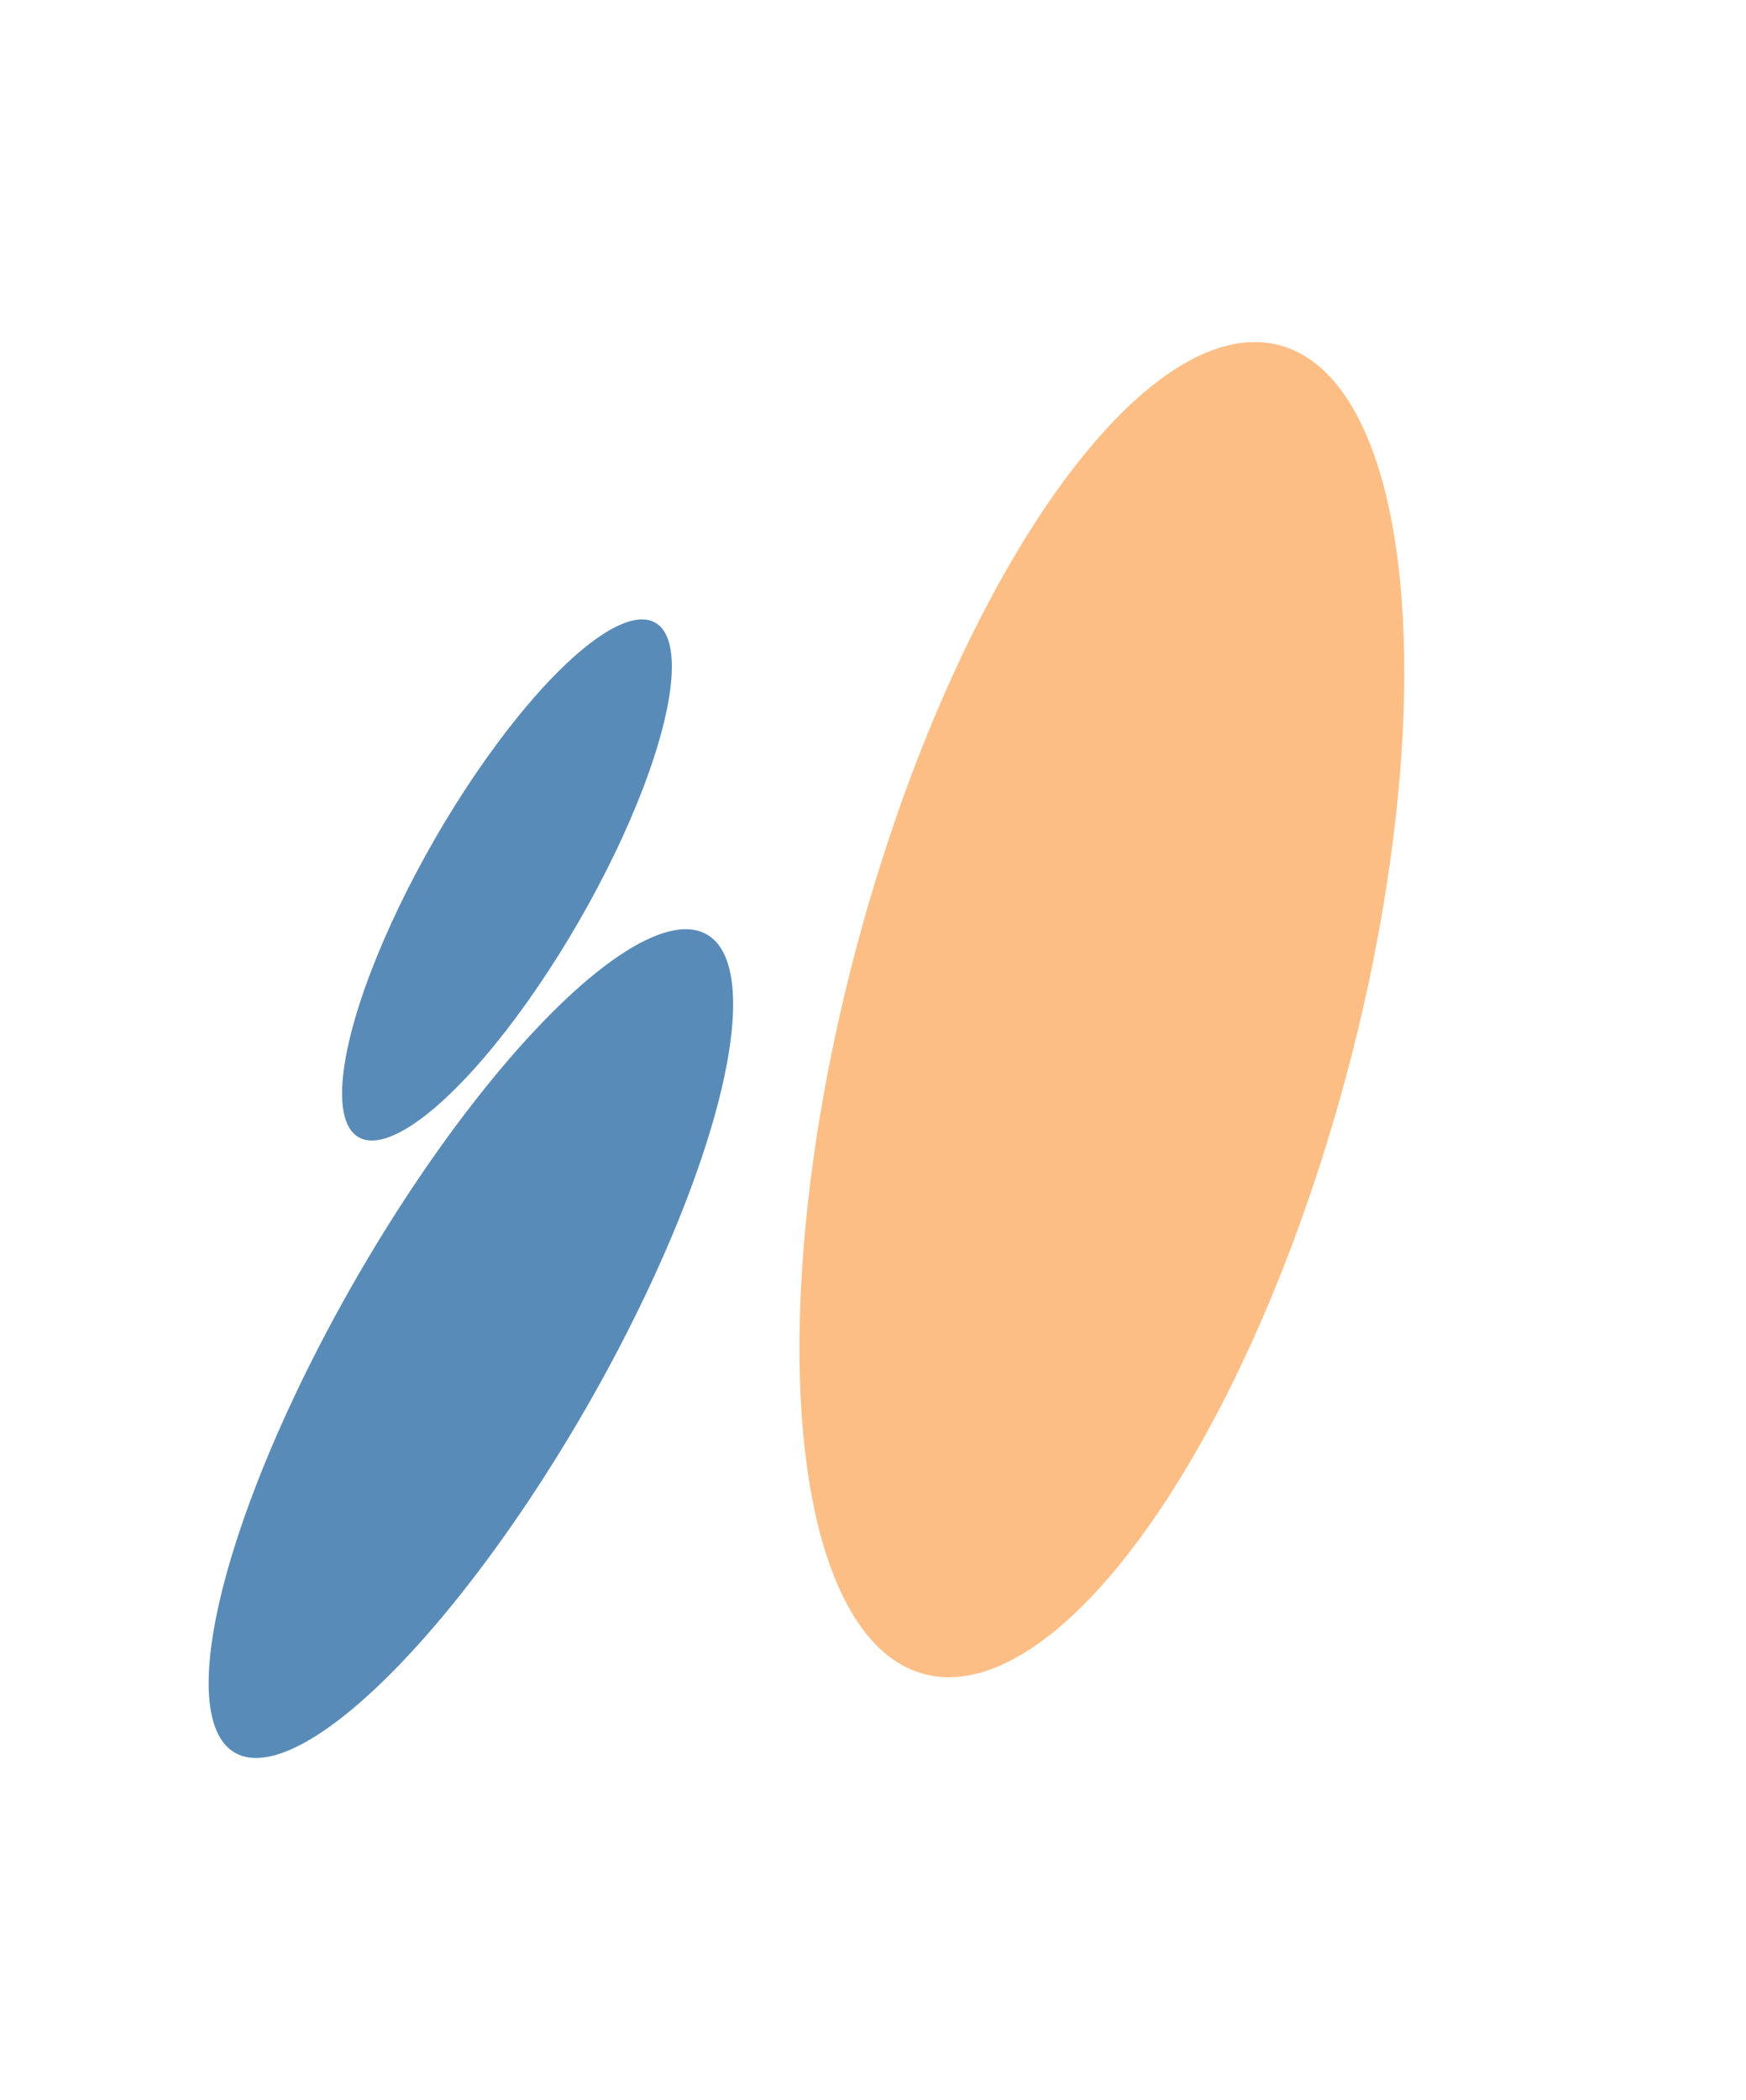 <?xml version="1.0" encoding="UTF-8"?> <svg xmlns="http://www.w3.org/2000/svg" width="1704" height="2048" viewBox="0 0 1704 2048" fill="none"><g opacity="0.8" filter="url(#filter0_f_640_188)"><ellipse cx="1075.36" cy="984.752" rx="670.831" ry="247.095" transform="rotate(-75 1075.36 984.752)" fill="#FDAE67"></ellipse></g><g opacity="0.88" filter="url(#filter1_f_640_188)"><ellipse cx="494.778" cy="858.273" rx="289.7" ry="80.964" transform="rotate(-60 494.778 858.273)" fill="#437BAE"></ellipse></g><g opacity="0.88" filter="url(#filter2_f_640_188)"><ellipse cx="459.575" cy="1310.47" rx="460.717" ry="128.76" transform="rotate(-60 459.575 1310.47)" fill="#437BAE"></ellipse></g><defs><filter id="filter0_f_640_188" x="447.191" y="0.584" width="1256.33" height="1968.34" filterUnits="userSpaceOnUse" color-interpolation-filters="sRGB"><feFlood flood-opacity="0" result="BackgroundImageFix"></feFlood><feBlend mode="normal" in="SourceGraphic" in2="BackgroundImageFix" result="shape"></feBlend><feGaussianBlur stdDeviation="166.5" result="effect1_foregroundBlur_640_188"></feGaussianBlur></filter><filter id="filter1_f_640_188" x="0.813" y="271.103" width="987.93" height="1174.34" filterUnits="userSpaceOnUse" color-interpolation-filters="sRGB"><feFlood flood-opacity="0" result="BackgroundImageFix"></feFlood><feBlend mode="normal" in="SourceGraphic" in2="BackgroundImageFix" result="shape"></feBlend><feGaussianBlur stdDeviation="166.5" result="effect1_foregroundBlur_640_188"></feGaussianBlur></filter><filter id="filter2_f_640_188" x="-129.411" y="573.259" width="1177.97" height="1474.43" filterUnits="userSpaceOnUse" color-interpolation-filters="sRGB"><feFlood flood-opacity="0" result="BackgroundImageFix"></feFlood><feBlend mode="normal" in="SourceGraphic" in2="BackgroundImageFix" result="shape"></feBlend><feGaussianBlur stdDeviation="166.5" result="effect1_foregroundBlur_640_188"></feGaussianBlur></filter></defs></svg> 